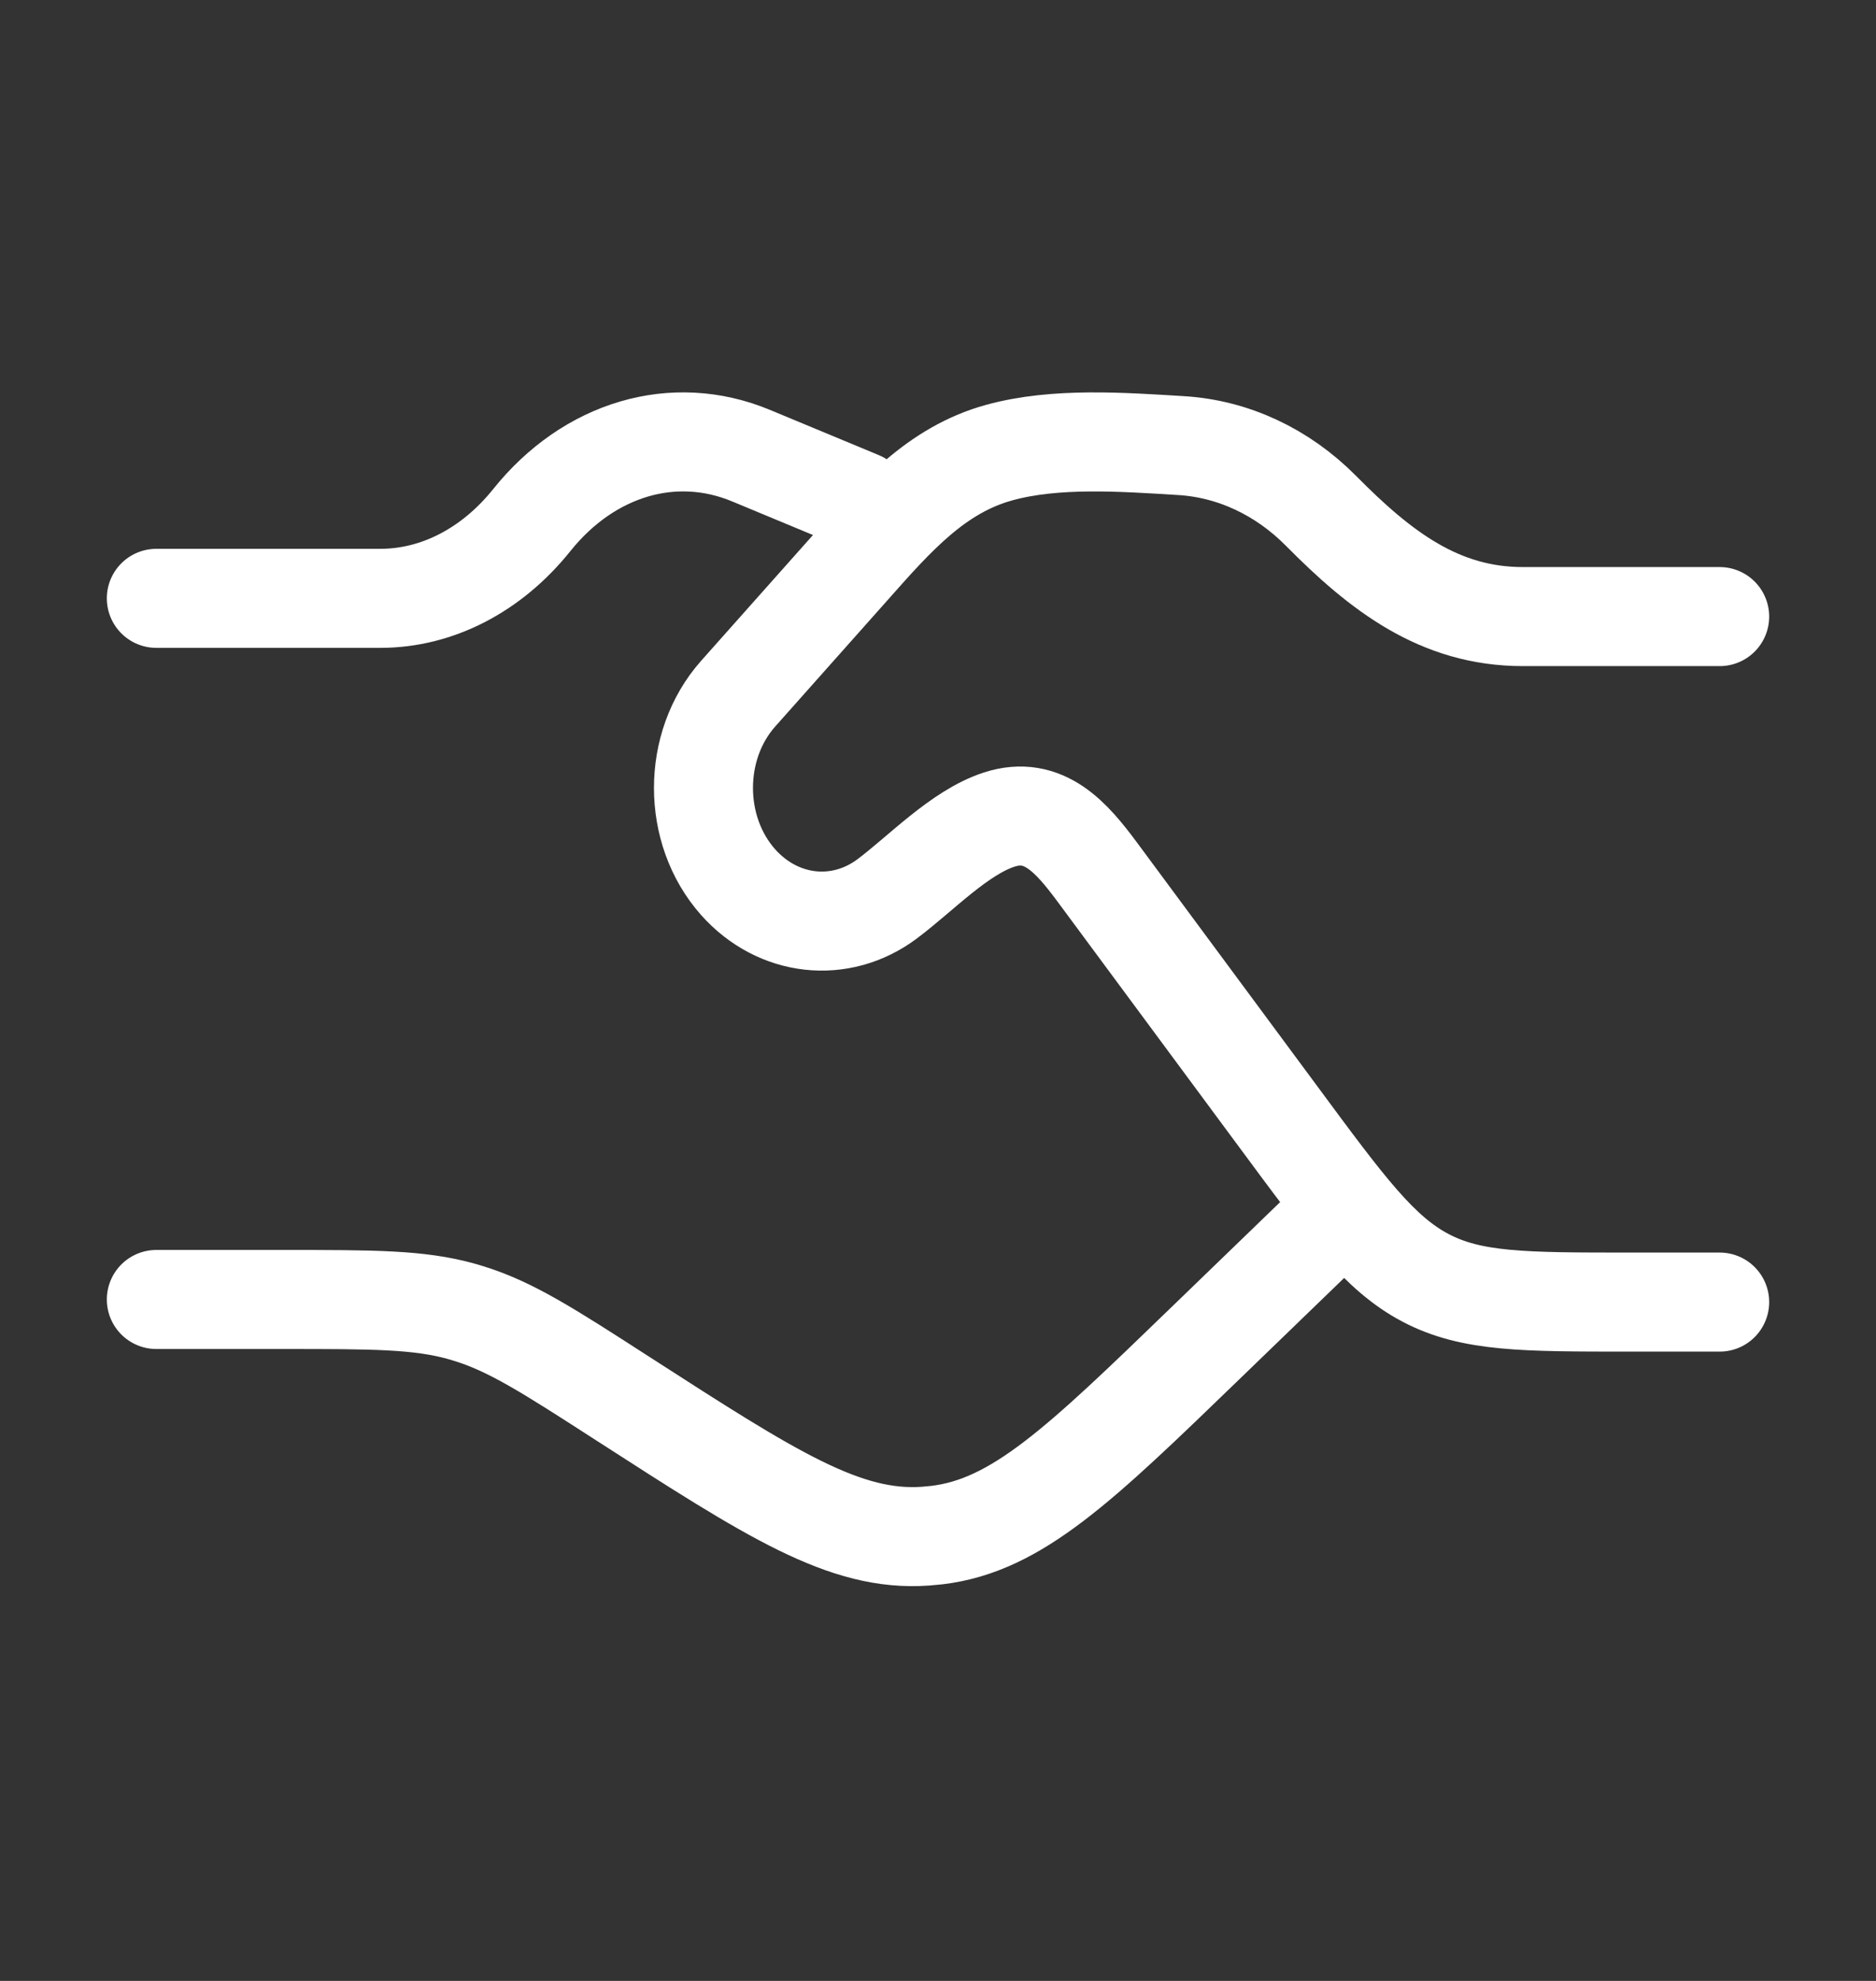 <svg width="18" height="19" viewBox="0 0 18 19" fill="none" xmlns="http://www.w3.org/2000/svg">
<rect x="0" y="0" width="18" height="19" fill="#333333" stroke="none"/>
<path d="M1.5 5.739H3.649C4.194 5.739 4.717 5.469 5.102 4.989C5.652 4.303 6.466 4.063 7.205 4.37L8.25 4.804M1.5 12.464H2.716C3.585 12.464 4.02 12.464 4.431 12.579C4.451 12.585 4.471 12.591 4.491 12.597C4.899 12.721 5.261 12.954 5.985 13.421C7.401 14.333 8.109 14.79 8.881 14.734C8.917 14.731 8.953 14.728 8.989 14.724C9.757 14.632 10.359 14.05 11.562 12.887L12.75 11.739" stroke="white" stroke-width="0.95" stroke-linecap="round"/>
<path d="M16.5 5.914H14.612C13.813 5.914 13.249 5.48 12.675 4.9C12.304 4.525 11.83 4.304 11.332 4.274C10.774 4.24 10.129 4.192 9.588 4.341C8.986 4.506 8.588 4.959 8.168 5.433L7.082 6.654C6.639 7.153 6.639 7.962 7.082 8.461C7.465 8.891 8.064 8.958 8.514 8.62C8.838 8.377 9.206 7.985 9.587 7.861C10.017 7.722 10.283 8.035 10.527 8.363L12.267 10.714C12.912 11.587 13.235 12.023 13.677 12.256C14.118 12.489 14.623 12.489 15.632 12.489H16.5" stroke="white" stroke-width="0.95" stroke-linecap="round"/>
</svg>
